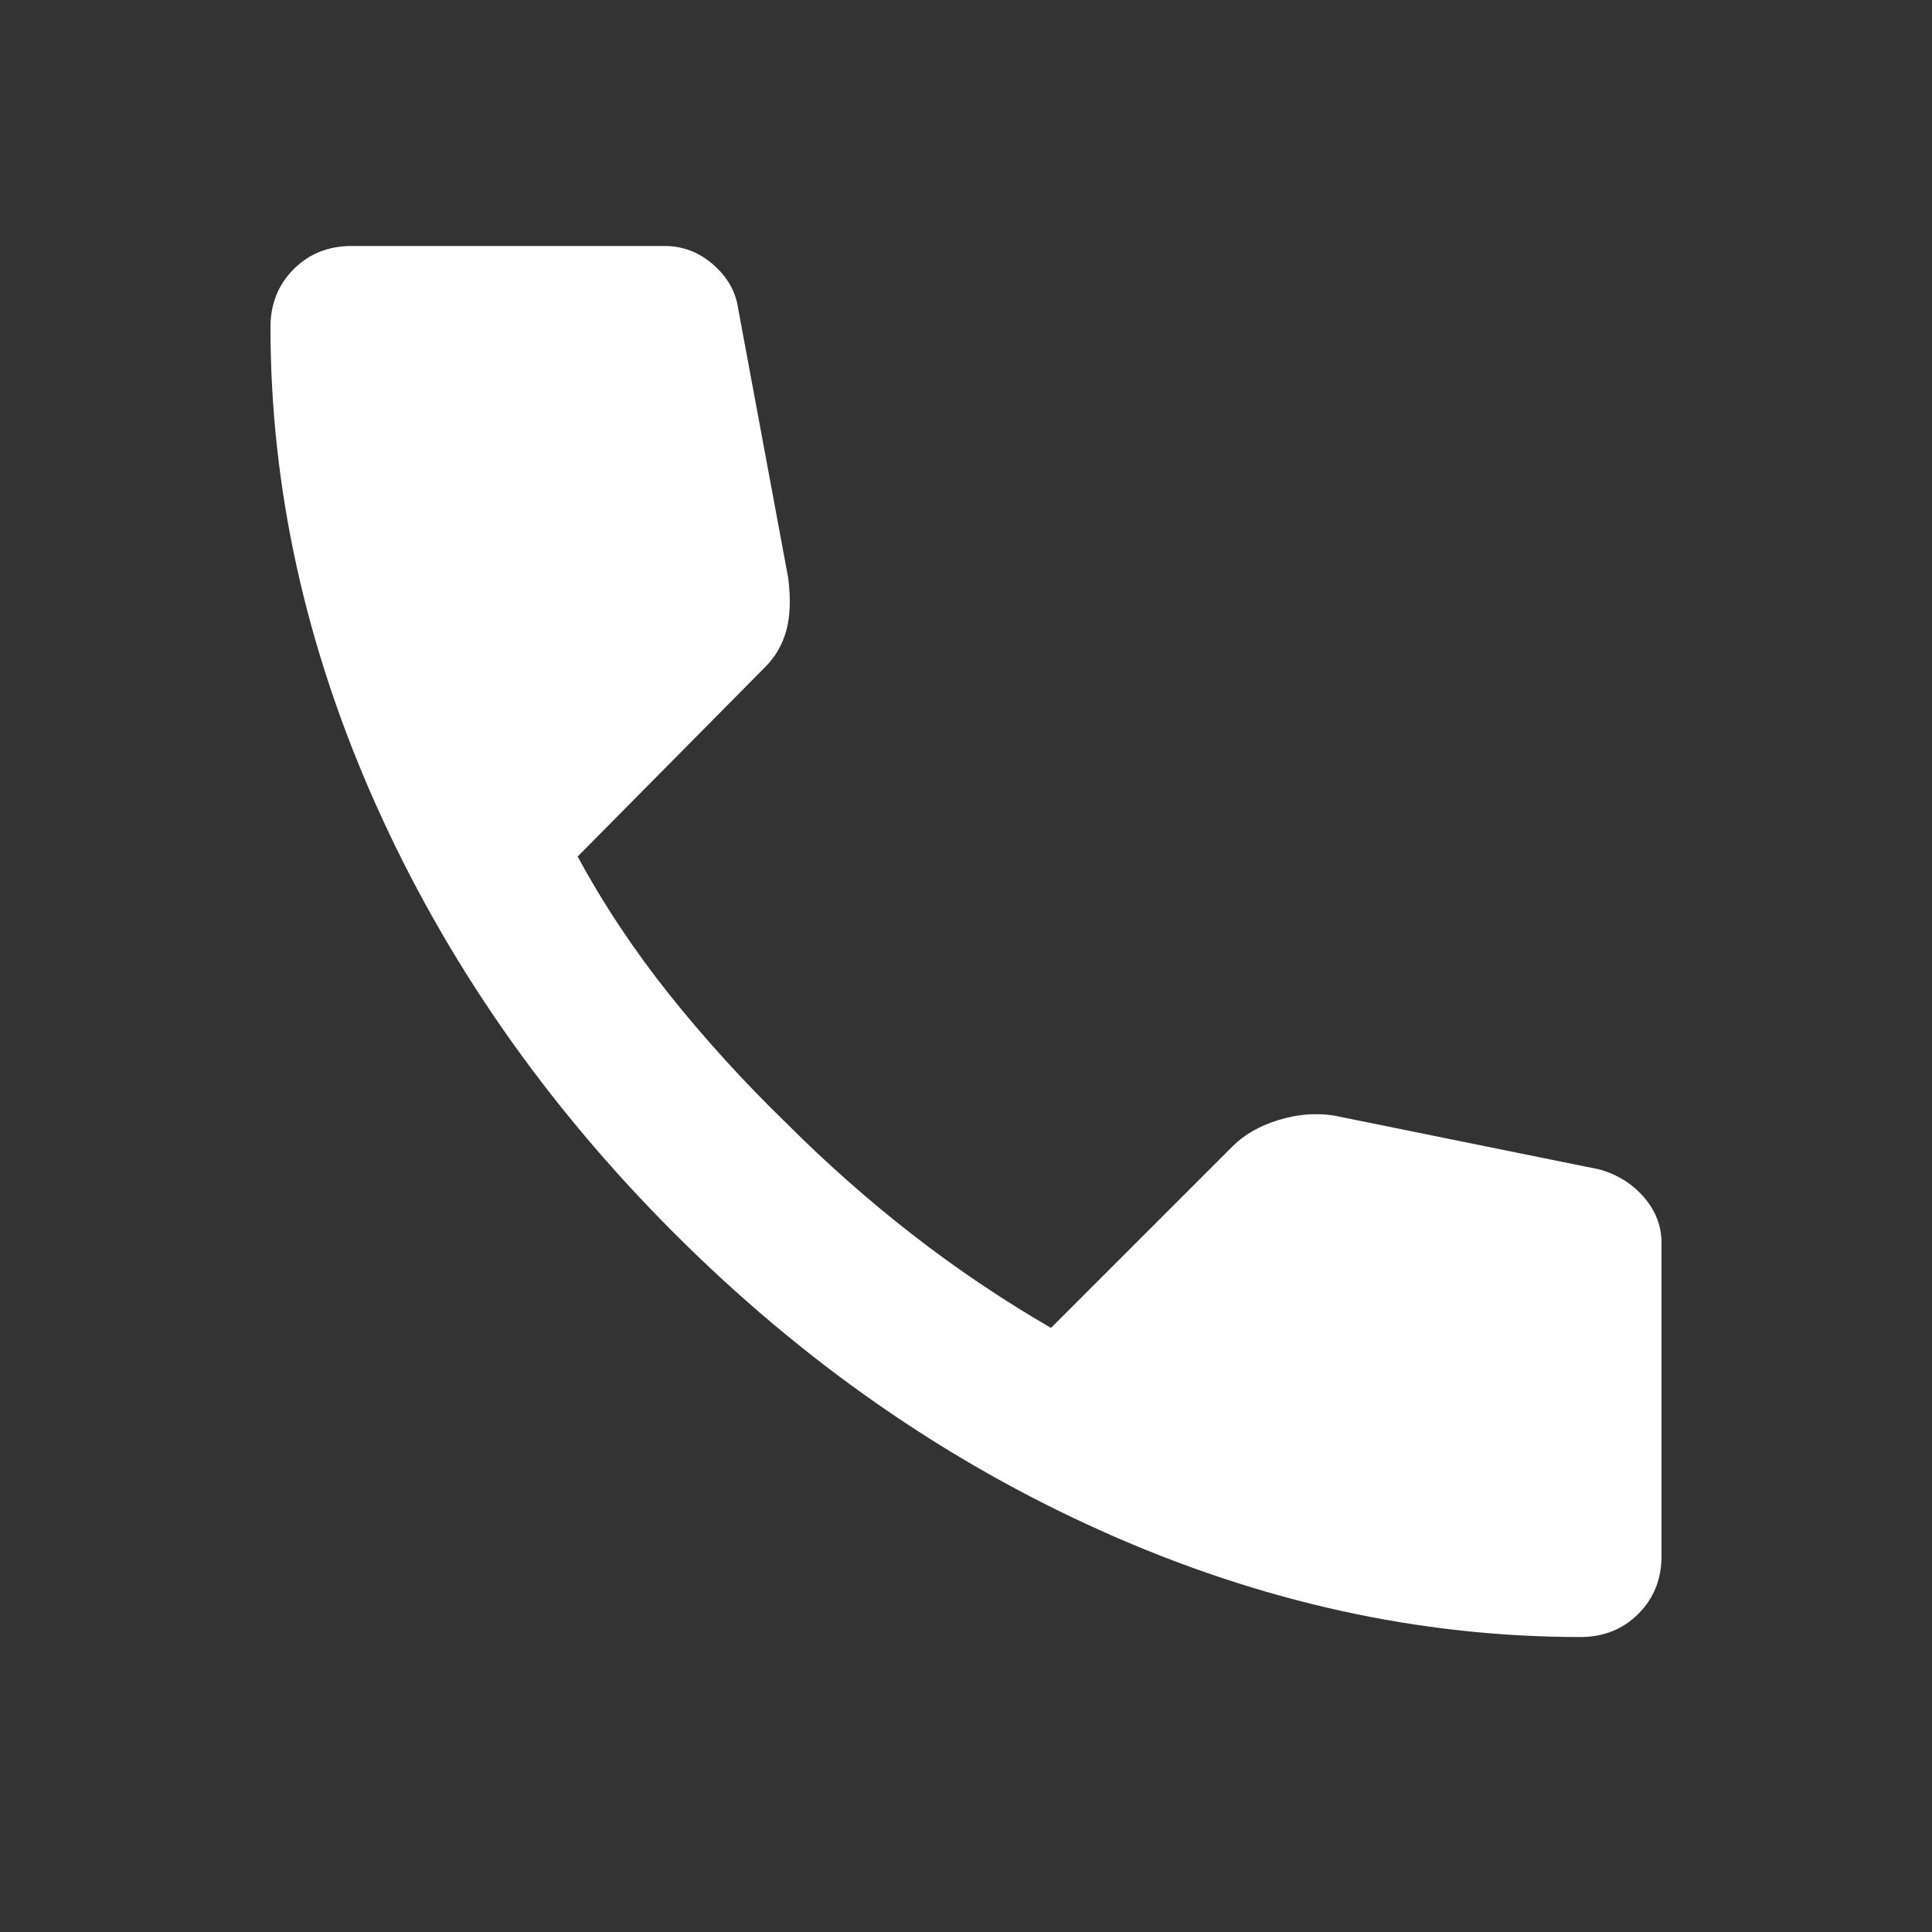 <svg width="25" height="25" viewBox="0 0 25 25" fill="none" xmlns="http://www.w3.org/2000/svg">
<rect x="0" y="0" width="25" height="25" fill="#333333" stroke="none"/>
<mask id="mask0_5489_1303" style="mask-type:alpha" maskUnits="userSpaceOnUse" x="0" y="0" width="25" height="25">
<rect x="0.5" y="0.183" width="24" height="24" fill="#D9D9D9"/>
</mask>
<g mask="url(#mask0_5489_1303)">
<path d="M20.45 21.183C18.367 21.183 16.308 20.729 14.275 19.82C12.242 18.912 10.392 17.625 8.725 15.958C7.058 14.291 5.771 12.441 4.862 10.408C3.954 8.375 3.5 6.316 3.5 4.233C3.5 3.933 3.6 3.683 3.8 3.483C4 3.283 4.25 3.183 4.55 3.183H8.6C8.833 3.183 9.042 3.262 9.225 3.42C9.408 3.579 9.517 3.766 9.55 3.983L10.2 7.483C10.233 7.75 10.225 7.975 10.175 8.158C10.125 8.341 10.033 8.5 9.9 8.633L7.475 11.083C7.808 11.7 8.204 12.295 8.662 12.87C9.121 13.445 9.625 13.999 10.175 14.533C10.692 15.05 11.233 15.529 11.8 15.97C12.367 16.412 12.967 16.816 13.6 17.183L15.95 14.833C16.1 14.683 16.296 14.57 16.538 14.495C16.779 14.42 17.017 14.399 17.25 14.433L20.7 15.133C20.933 15.2 21.125 15.32 21.275 15.495C21.425 15.67 21.5 15.866 21.5 16.083V20.133C21.5 20.433 21.4 20.683 21.2 20.883C21 21.083 20.75 21.183 20.45 21.183Z" fill="white"/>
</g>
</svg>

